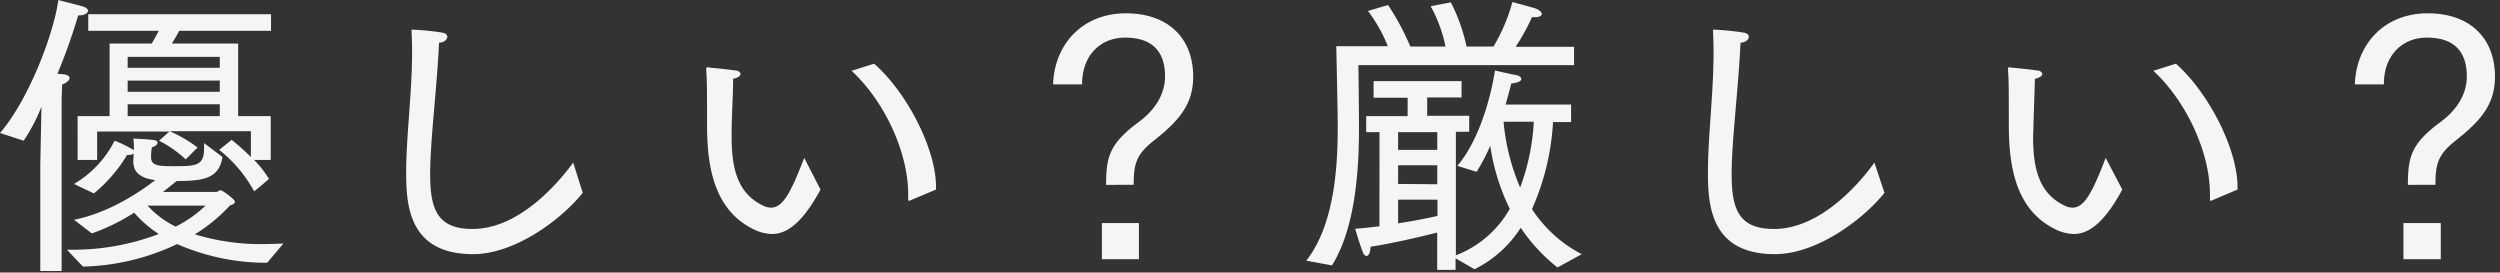 <svg xmlns="http://www.w3.org/2000/svg" width="422" height="46" viewBox="0 0 422 46"><rect x="0" y="0" width="422" height="46" fill="#333333" stroke="none"/><g opacity=".95"><path d="M6.8 27.8L7 18a30.13 30.13 0 01-3 5.75l-4-1.3C4.65 17.1 9 6.1 9.85 0c.6.2 2.8.7 4.15 1.1.6.2.85.45.85.7 0 .45-.6.8-1.55.8h-.1a99.09 99.09 0 01-3.5 9.85c.55.05 1 .1 1.1.1.65.1.95.35.95.65s-.5.8-1.25 1.05c-.1 1.65-.1 3.5-.1 3.5v28H6.8zm4.5 14.35h.4a40.72 40.72 0 0015.1-2.65 19.51 19.51 0 01-4.15-3.6 33.91 33.91 0 01-7.15 3.5l-3-2.3c5.95-1.2 11.05-4.65 13.7-6.7-2.8-.35-3.7-1.55-3.7-3.15v-.15a10.47 10.47 0 00.05-1.2 1.13 1.13 0 01-.75.25.85.85 0 01-.35 0 25 25 0 01-5.6 6.5l-3.35-1.6a17.81 17.81 0 006.85-7.3 21.18 21.18 0 013 1.45 1.09 1.09 0 01.25.15v-.85a9 9 0 00-.1-1.1s2 .05 3.5.25c.4.05.6.25.6.45s-.35.65-.95.75a7.14 7.14 0 00-.15 1.65c0 1.45 1.1 1.55 3.8 1.55 3.85 0 5.15-.05 5.15-3.05v-.85l3.1 2.35c-.55 3.7-3.35 4.05-7.7 4.05-.8.6-1.55 1.25-2.35 1.85h9c.25 0 .5-.3.8-.3a9.94 9.94 0 012.2 1.65.66.66 0 01.15.35c0 .25-.4.45-.85.6a27.89 27.89 0 01-5.9 4.85 37.5 37.5 0 0011.6 1.65c1 0 2.2-.05 3.35-.1l-2.75 3.25a37.42 37.42 0 01-15.2-3.15A39 39 0 0114 45zm1.8-22.55h5.4V7.35h7.1c.5-.8.9-1.6 1.2-2.15H14.9V2.4h30.85v2.8h-15.5A24.63 24.63 0 0129 7.35h11.2V19.6h5.5V27h-2.8a18 18 0 012.5 3.2c0 .05-2.5 2.1-2.5 2.1a22.77 22.77 0 00-5.9-7l2.1-1.7a40.06 40.06 0 013.25 2.9v-4.35h-13.7a23.12 23.12 0 014.7 2.75l-2 2a19.68 19.68 0 00-4.5-3.15l1.75-1.55H16.4V27h-3.3zm24-8.15V9.6H21.55v1.85zm0 4.05v-1.9H21.55v1.9zm0 4.1v-2H21.55v2zM24.9 34.7a15.73 15.73 0 004.75 3.55 20.2 20.2 0 005.05-3.55zm73.46-2.15C94.71 37.1 86.91 42.9 79.86 42.9c-10.75 0-11.3-8.1-11.3-13.75 0-6.2 1-13.35 1-20.45 0-1.25-.05-2.45-.1-3.7a43.29 43.29 0 015.15.5c.65.1.9.4.9.7 0 .45-.55 1-1.4 1-.35 7.75-1.5 16.5-1.5 22.2 0 5.9 1.2 9.25 7.15 9.25 8.35 0 15.15-8.7 17-11.2zM138.5 32c-3.1 5.75-5.75 7.5-8.2 7.5a7.46 7.46 0 01-3.2-.85c-6.8-3.4-7.7-11-7.75-17.25 0-6.5 0-7.75-.15-9.75 0-.2.1-.3.25-.3a.38.38 0 01.2.05s3.25.3 4.5.5c.5 0 .85.35.85.6s-.4.65-1.25.8c0 2.2-.2 5.9-.25 8.15v1.7c0 5.3 1 9.5 5.3 11.55a3 3 0 001.35.35c2 0 3.35-2.55 5.6-8.4zm15.2 1.8c-.1.05-.15.1-.25.1s-.15-.1-.15-.3v-.85c0-6.95-3.9-15.55-9.55-20.8l3.8-1.2C153 15.5 158 25.05 158 31.55V32zm33.01-2.6c0-4.85.65-7 5.5-10.6 2.8-2.05 4.45-4.75 4.45-7.7 0-4-1.95-6.55-6.75-6.55-4.15 0-7.25 3-7.25 7.8v.1h-4.9c.2-6.6 4.8-12 12.3-12 7.15 0 11.35 4.2 11.35 10.7 0 4.75-2.5 7.5-6.6 10.75-3 2.35-3.45 3.95-3.45 7.5zm-.71 6.45h6.25v6.1H186zM220.5 44c5-6.35 5.31-16.85 5.31-22.85 0-2.45-.25-13.35-.25-13.35h8.7a24.94 24.94 0 00-3.35-5.95l3.4-1a42.61 42.61 0 013.75 7H244a24.09 24.09 0 00-2.5-6.8l3.4-.65a29.5 29.5 0 012.65 7.45h4.55a30.16 30.16 0 003.2-7.5s3.05.8 3.95 1.1c.55.2 1 .6 1 .9s-.35.55-1.2.55h-.45a37.35 37.35 0 01-2.75 5h9.85V11h-36.4s.1 8.4.1 10.55c0 7.1-.6 16.9-4.56 23.25zm12.36-21.7h-2.25v-2.7h7v-3.1h-5.75v-2.8h14.85v2.75h-5.8v3.1H248v2.7h-2.25V43.1a17.78 17.78 0 009.1-7.85 36.07 36.07 0 01-3.3-10.65 30.49 30.49 0 01-2.3 4.4L246 28c4.95-5.85 6.35-16.1 6.35-16.1s2.8.65 3.45.75 1 .4 1 .7-.45.6-1.7.75c-.2.85-.55 2.1-.95 3.55h11.05v2.95h-3.05a41.71 41.71 0 01-3.55 14.7 22.17 22.17 0 008.4 7.6l-4.1 2.25a29.76 29.76 0 01-6.2-6.7 19.7 19.7 0 01-7.8 7l-3.2-1.85v1.95h-3.1v-6.3c-3.05.8-8 1.9-11.25 2.4-.05 1.1-.35 1.55-.65 1.55s-.55-.25-.7-.75c-.45-1.15-1.25-3.85-1.25-3.85 1.25-.05 2.65-.25 4.1-.4zm9.75 3v-3H236v3zm0 5.8v-3.2H236v3.15zM236 37.7c2.3-.35 4.65-.8 6.65-1.25V33.7H236zm17.8-17.15a36.46 36.46 0 002.8 11.1 36.79 36.79 0 002.3-11.1zm64.3 12c-3.65 4.55-11.45 10.35-18.5 10.35-10.75 0-11.3-8.1-11.3-13.75 0-6.2.95-13.35.95-20.45 0-1.25-.05-2.45-.1-3.7a43.29 43.29 0 015.15.5c.65.1.9.4.9.7 0 .45-.55 1-1.4 1-.35 7.75-1.5 16.5-1.5 22.2 0 5.9 1.2 9.25 7.15 9.25 8.35 0 15.15-8.7 16.95-11.2zm40.14-.55c-3.1 5.75-5.75 7.5-8.2 7.5a7.46 7.46 0 01-3.2-.85c-6.8-3.4-7.7-11-7.75-17.25 0-6.5 0-7.75-.15-9.75 0-.2.1-.3.25-.3a.38.38 0 01.2.05s3.25.3 4.5.5c.5 0 .85.35.85.6s-.4.65-1.25.8c-.05 2.2-.2 5.9-.25 8.15 0 .6-.05 1.15-.05 1.7 0 5.3 1 9.5 5.3 11.55a3 3 0 001.35.35c2 0 3.35-2.55 5.6-8.4zm15.2 1.8c-.1.05-.15.1-.25.1s-.15-.1-.15-.3v-.85c0-6.95-3.9-15.55-9.55-20.8l3.8-1.2c5.4 4.75 10.4 14.3 10.4 20.8V32zm33.01-2.6c0-4.85.65-7 5.5-10.6 2.8-2.05 4.45-4.75 4.45-7.7 0-4-1.95-6.55-6.75-6.55-4.15 0-7.25 3-7.25 7.8v.1h-4.9c.2-6.6 4.8-12 12.3-12 7.15 0 11.35 4.2 11.35 10.7 0 4.75-2.5 7.5-6.6 10.75-3 2.35-3.45 3.95-3.45 7.5zm-.75 6.45h6.3v6.1h-6.3z" fill="#fff"/></g></svg>